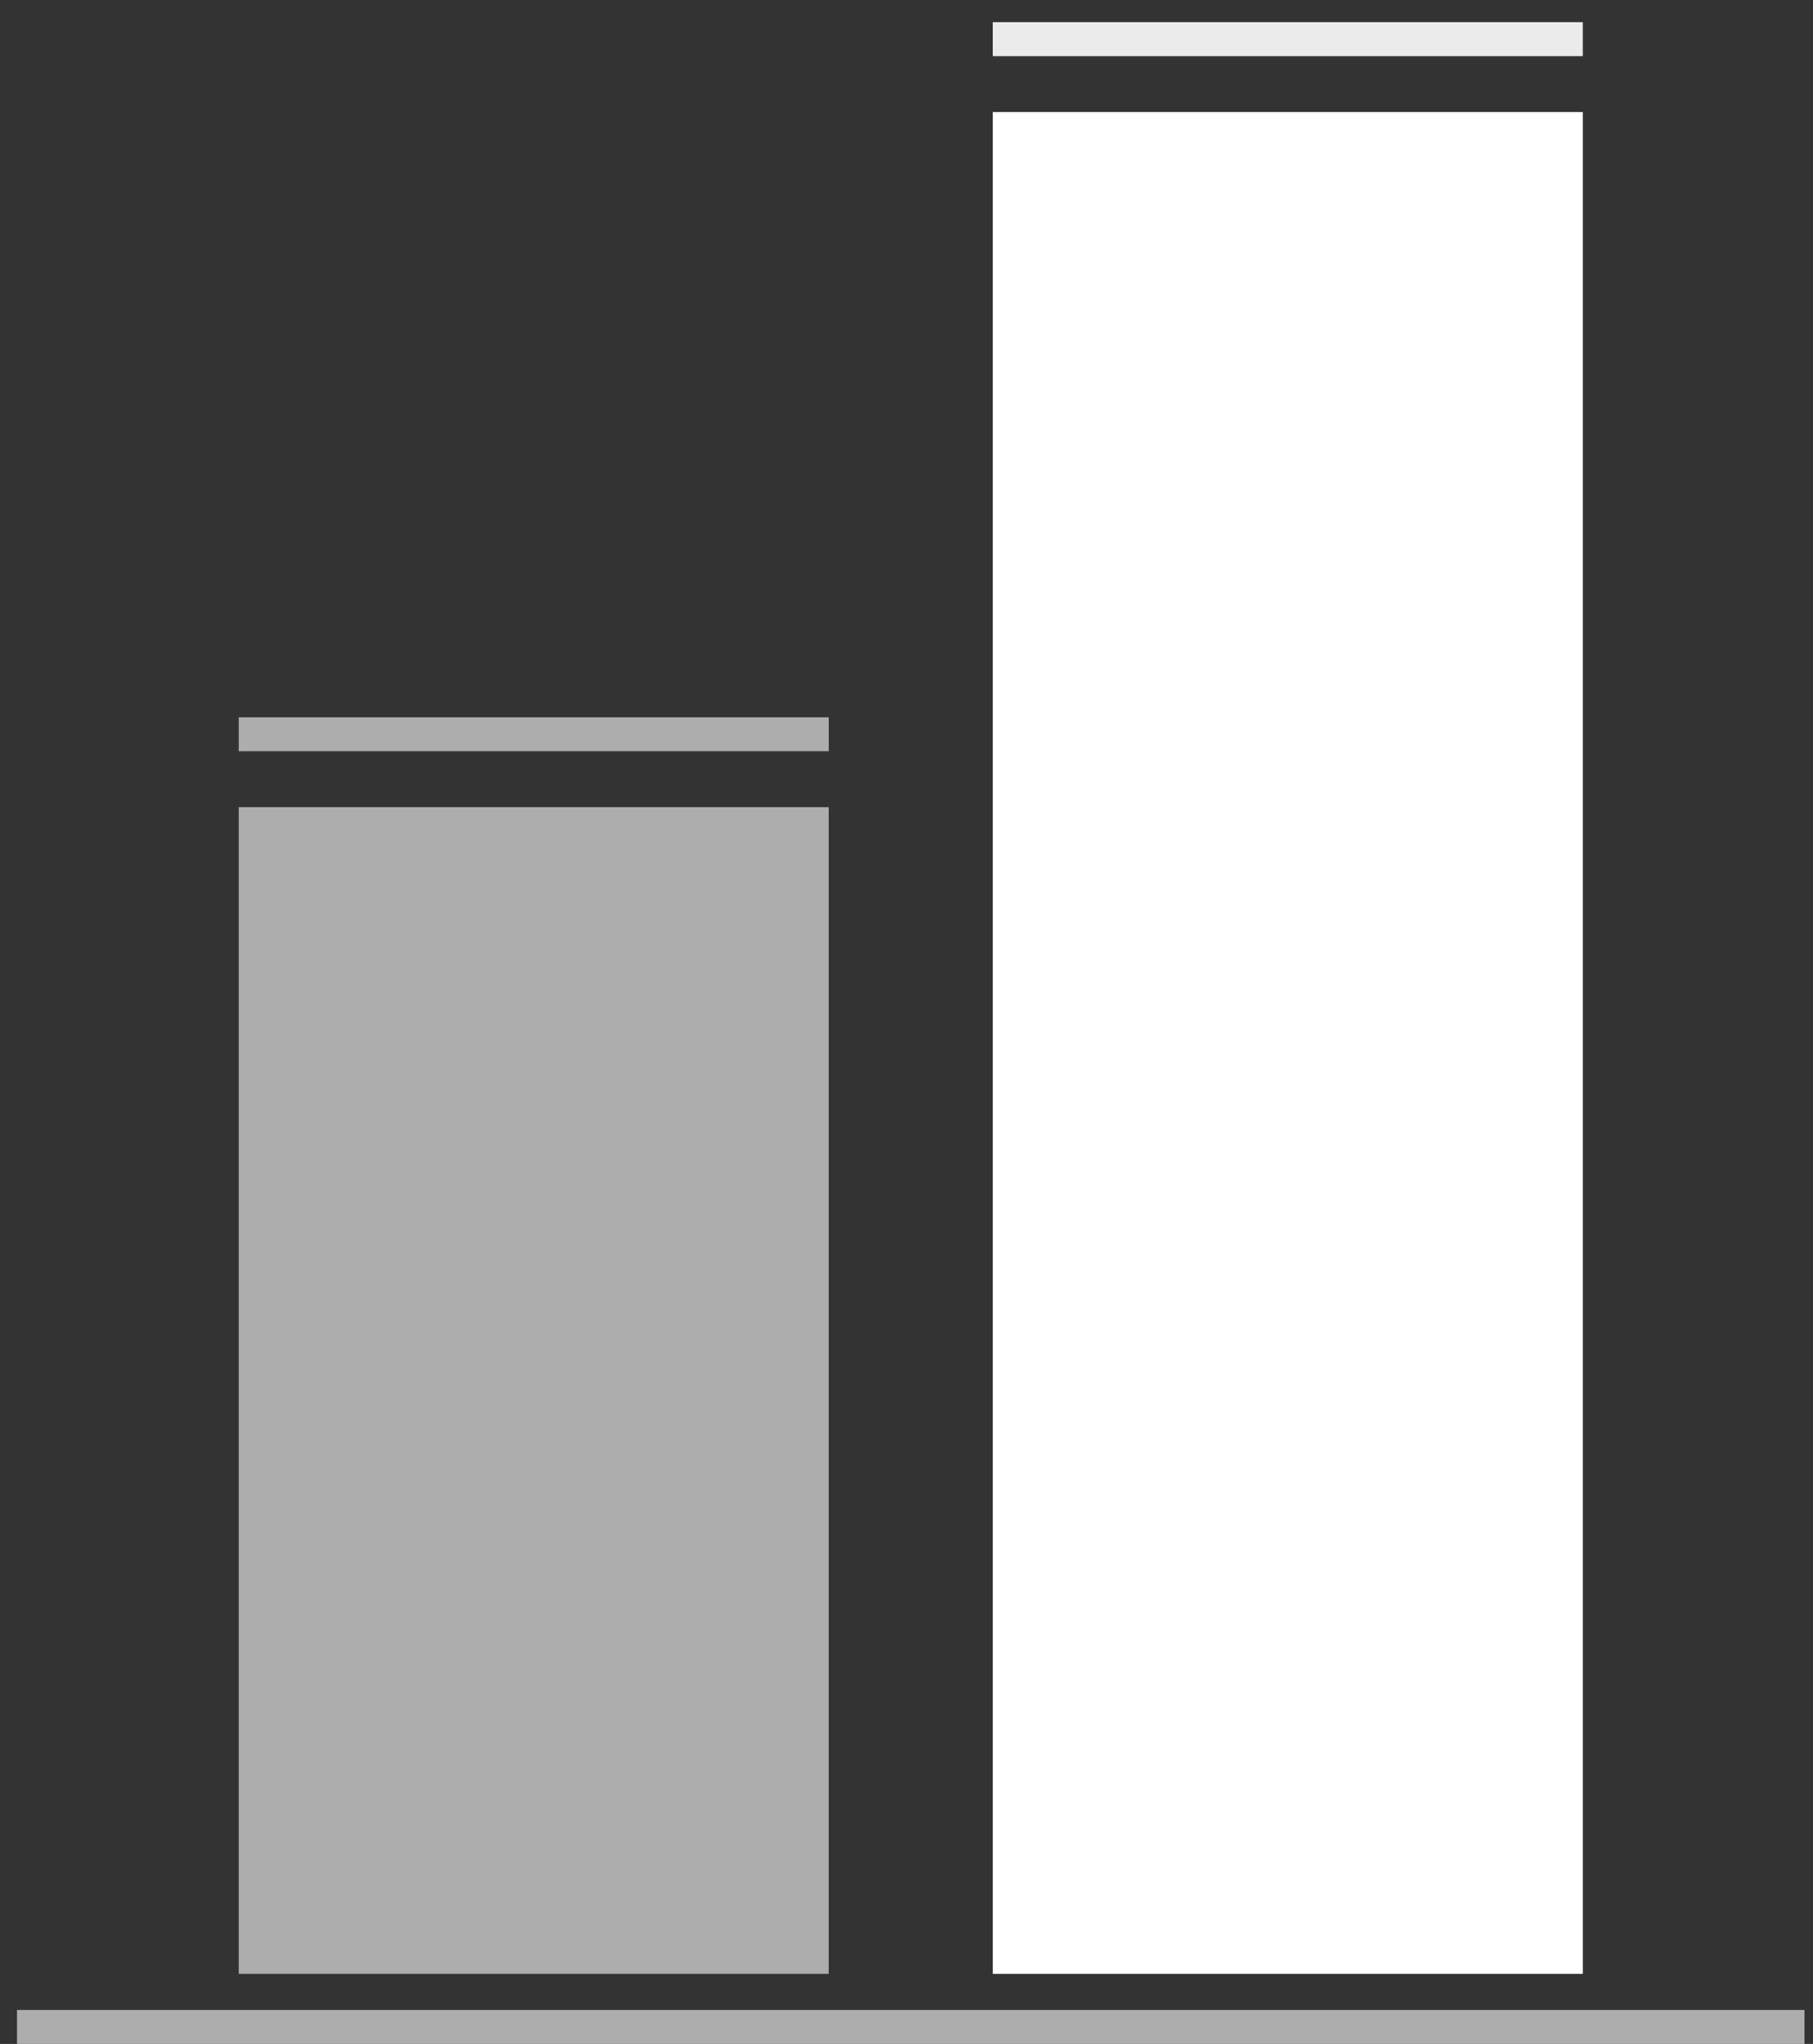 <?xml version="1.0" encoding="utf-8"?>
<svg xmlns="http://www.w3.org/2000/svg" width="71" height="80" viewBox="0 0 71 80" fill="none">
<rect x="0" y="0" width="71" height="80" fill="#333333" stroke="none"/>
<rect x="9.348" y="77.256" width="45.664" height="23.105" transform="rotate(-90 9.348 77.256)" fill="white" fill-opacity="0.6"/>
<rect x="38.88" y="77.256" width="72.871" height="23.105" transform="rotate(-90 38.88 77.256)" fill="white"/>
<line x1="0.667" y1="79.335" x2="70.667" y2="79.335" stroke="white" stroke-opacity="0.6" stroke-width="1.33"/>
<line x1="9.348" y1="28.74" x2="32.454" y2="28.74" stroke="white" stroke-opacity="0.6" stroke-width="1.33"/>
<line opacity="0.9" x1="38.88" y1="1.533" x2="61.985" y2="1.533" stroke="white" stroke-width="1.33"/>
</svg>